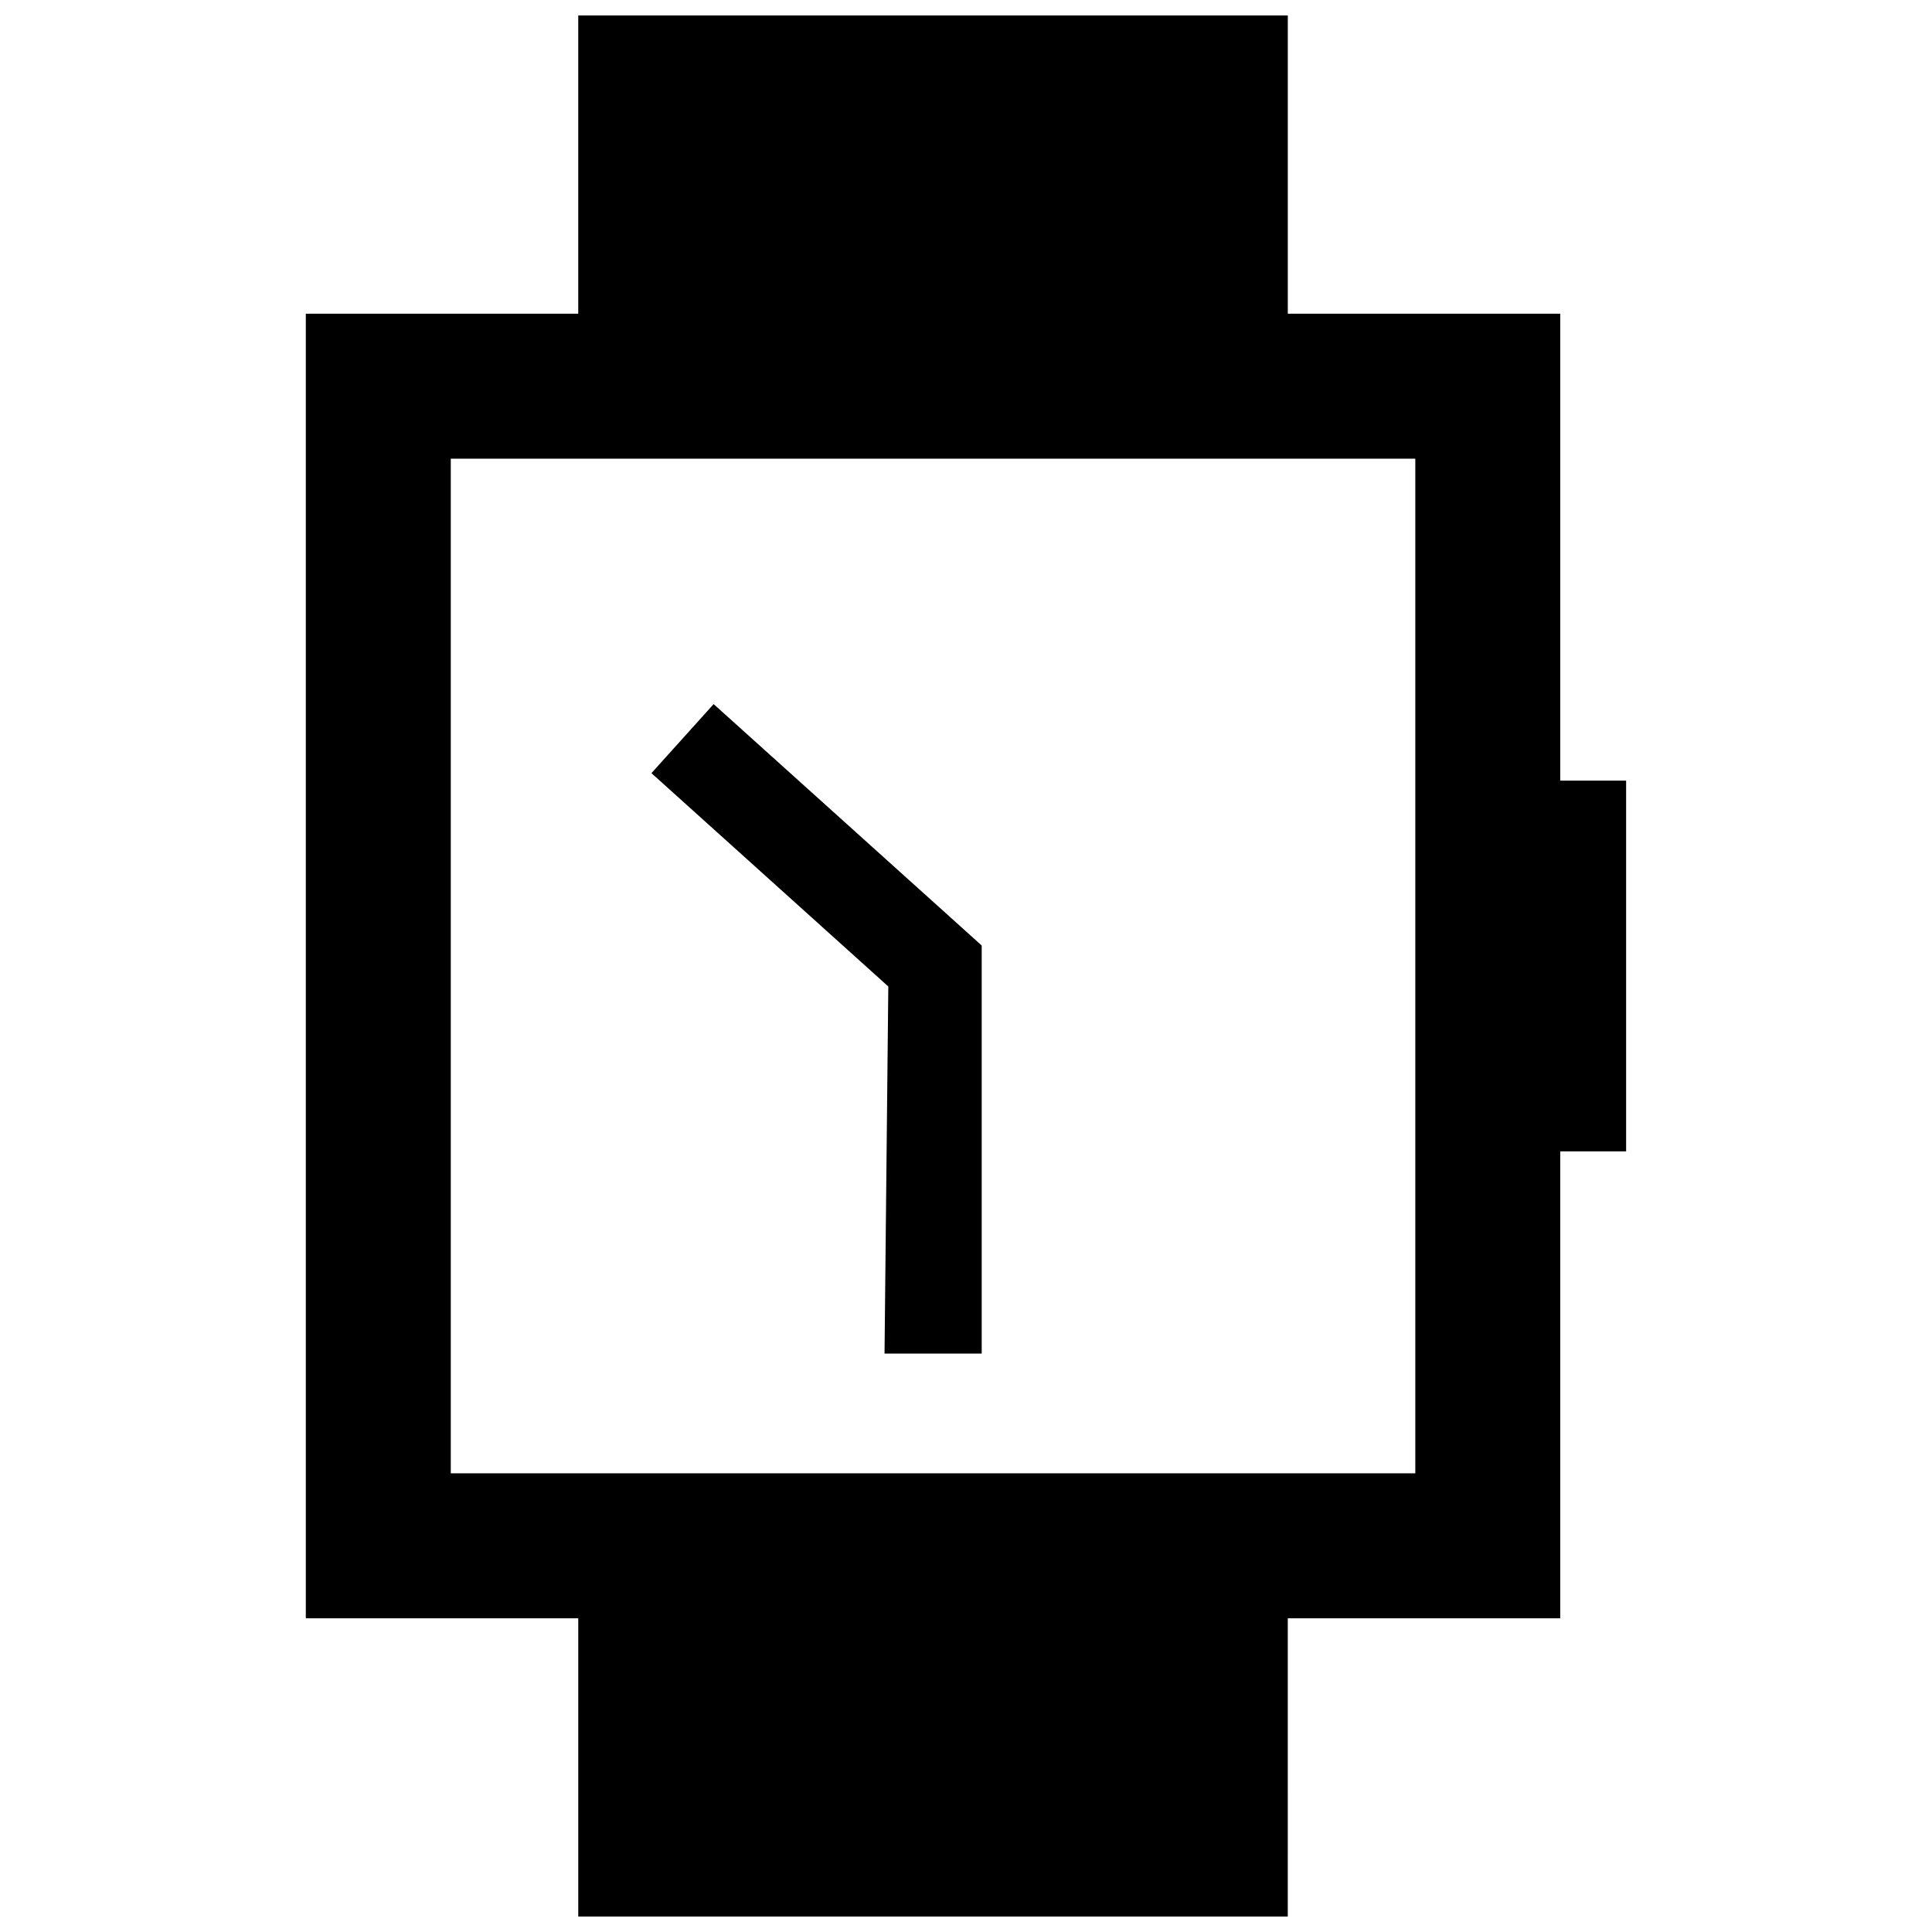 <?xml version="1.0" encoding="UTF-8"?>
<!-- Uploaded to: SVG Repo, www.svgrepo.com, Generator: SVG Repo Mixer Tools -->
<svg width="800px" height="800px" version="1.1" viewBox="144 144 512 512" xmlns="http://www.w3.org/2000/svg">
 <defs>
  <clipPath id="a">
   <path d="m225 148.09h350v503.81h-350z"/>
  </clipPath>
 </defs>
 <g clip-path="url(#a)">
  <path d="m557.48 350.87v-123.73h-72.199v-79.043h-188.04v79.043h-72.195v345.73h72.199v79.035h188.03l0.004-79.035h72.199v-123.75h17.461v-98.25zm-38.41 183.58h-255.61v-268.9h255.61v268.9zm-139.66-129.02-62.77-56.539 16.48-18.297 71.039 63.973v108.15h-25.75z"/>
 </g>
</svg>